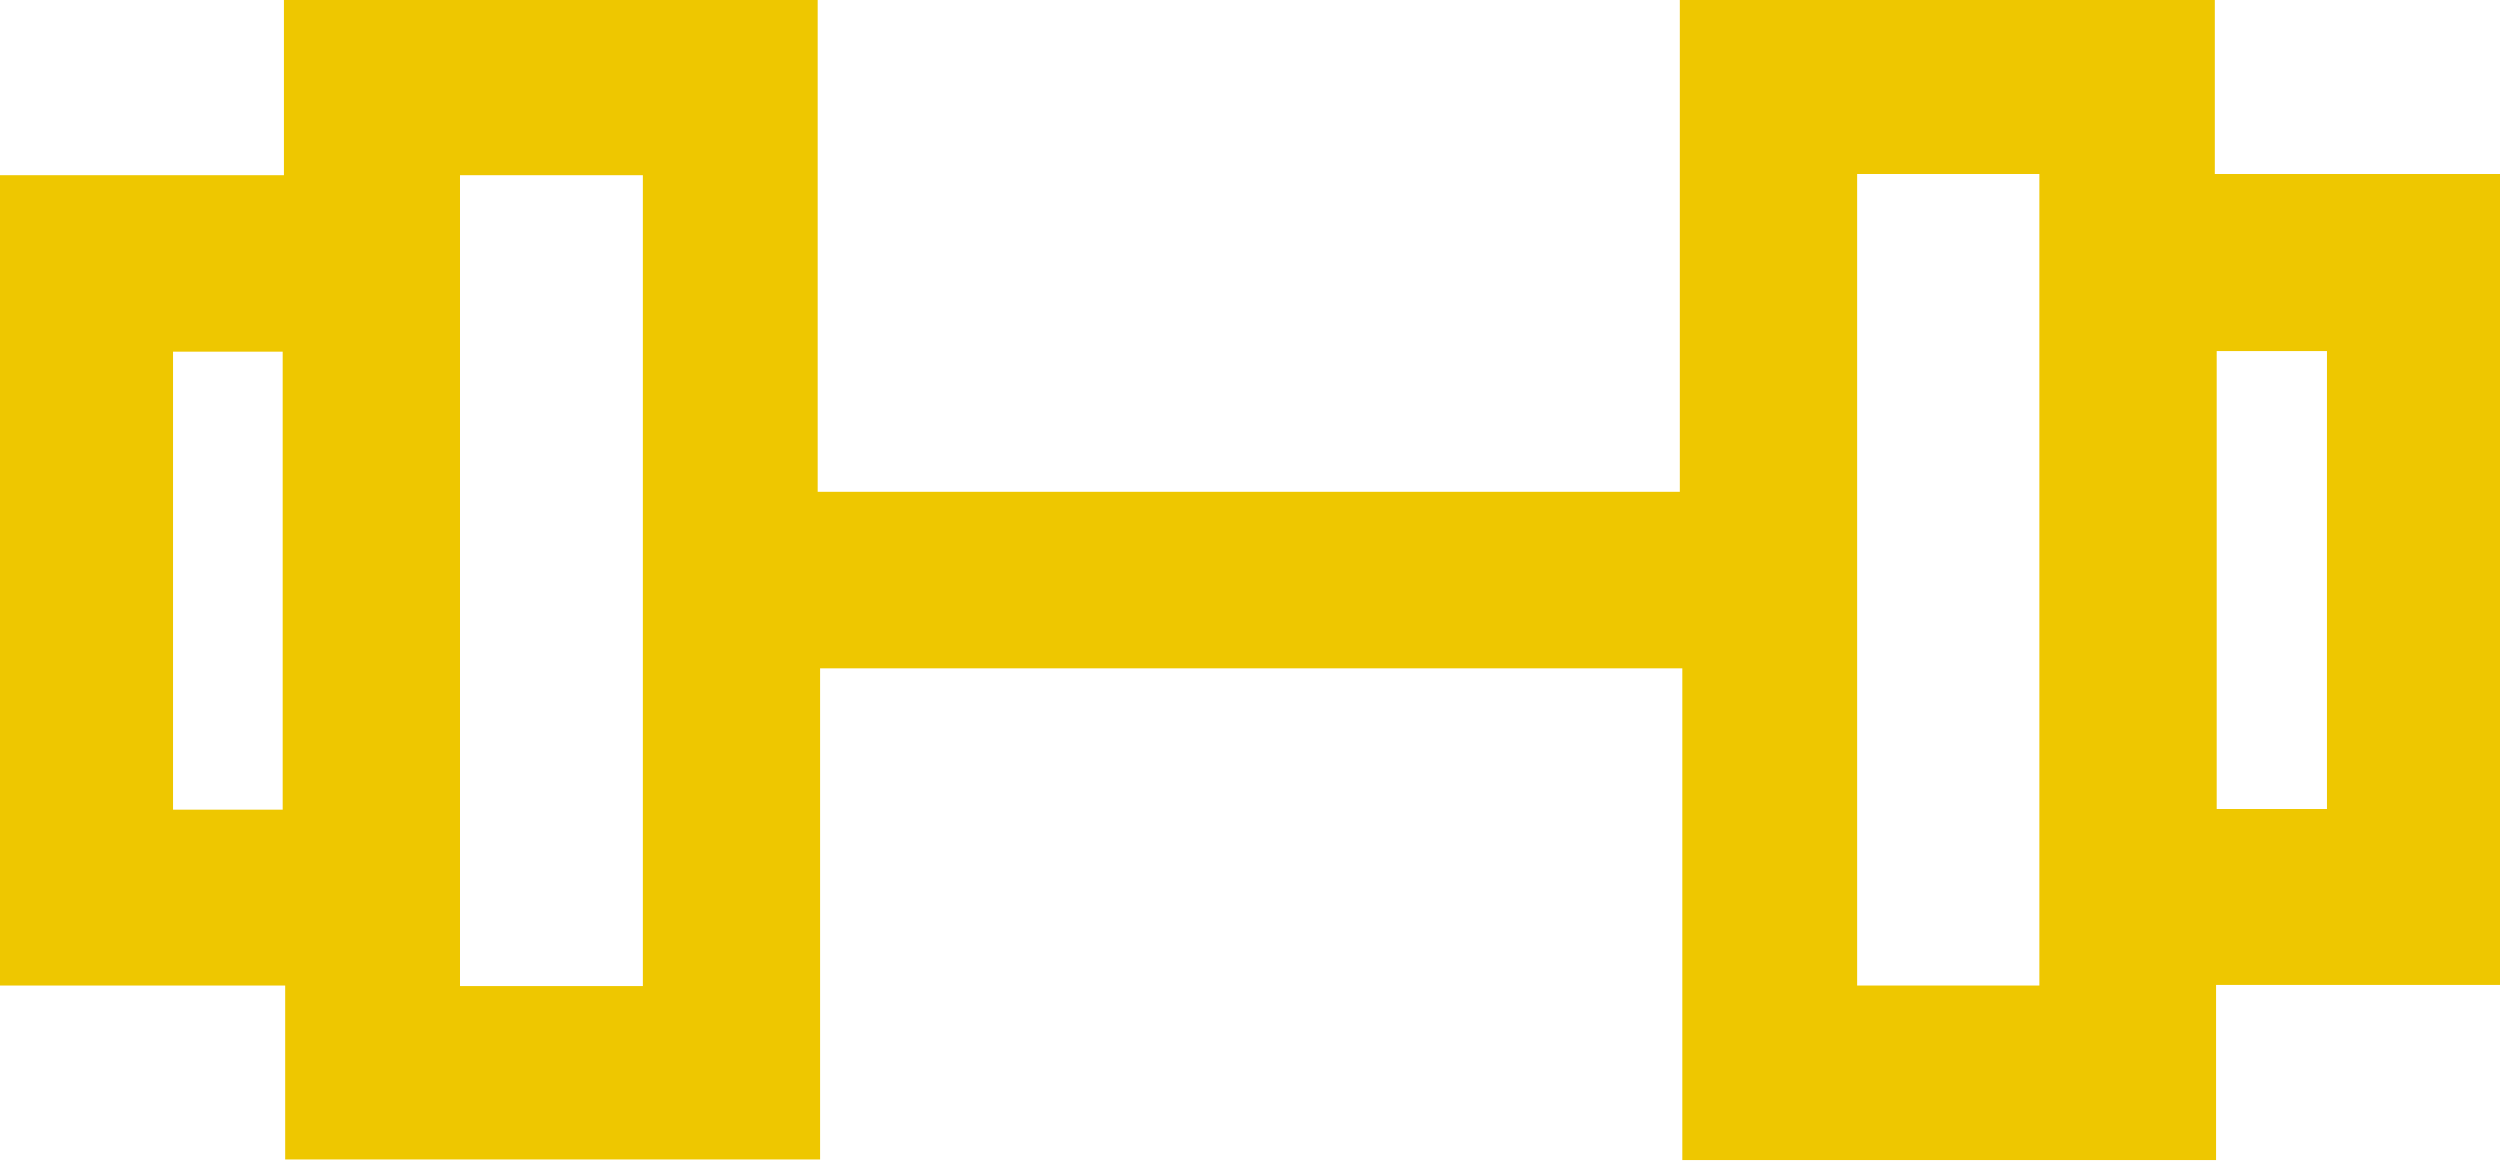<svg width="28" height="13" viewBox="0 0 28 13" fill="none" xmlns="http://www.w3.org/2000/svg">
<g clip-path="url(#clip0_119_214)">
<path d="M24.806 1.949H28V11.031H24.82V12.993H18.842V7.485H9.185V12.986H3.194V11.038H0V1.962H3.18V0H9.158V5.508H18.814V0H24.806V1.949ZM7.2 11.038V1.962H5.152V11.044H7.2V11.038ZM20.8 1.949V11.038H22.841V1.949H20.8ZM3.166 9.068V3.939H1.938V9.068H3.166ZM24.827 3.932V9.061H26.062V3.932H24.827Z" fill="#EEC700"/>
</g>
<defs>
<clipPath id="clip0_119_214">
<rect width="28" height="13" fill="white"/>
</clipPath>
</defs>
</svg>
